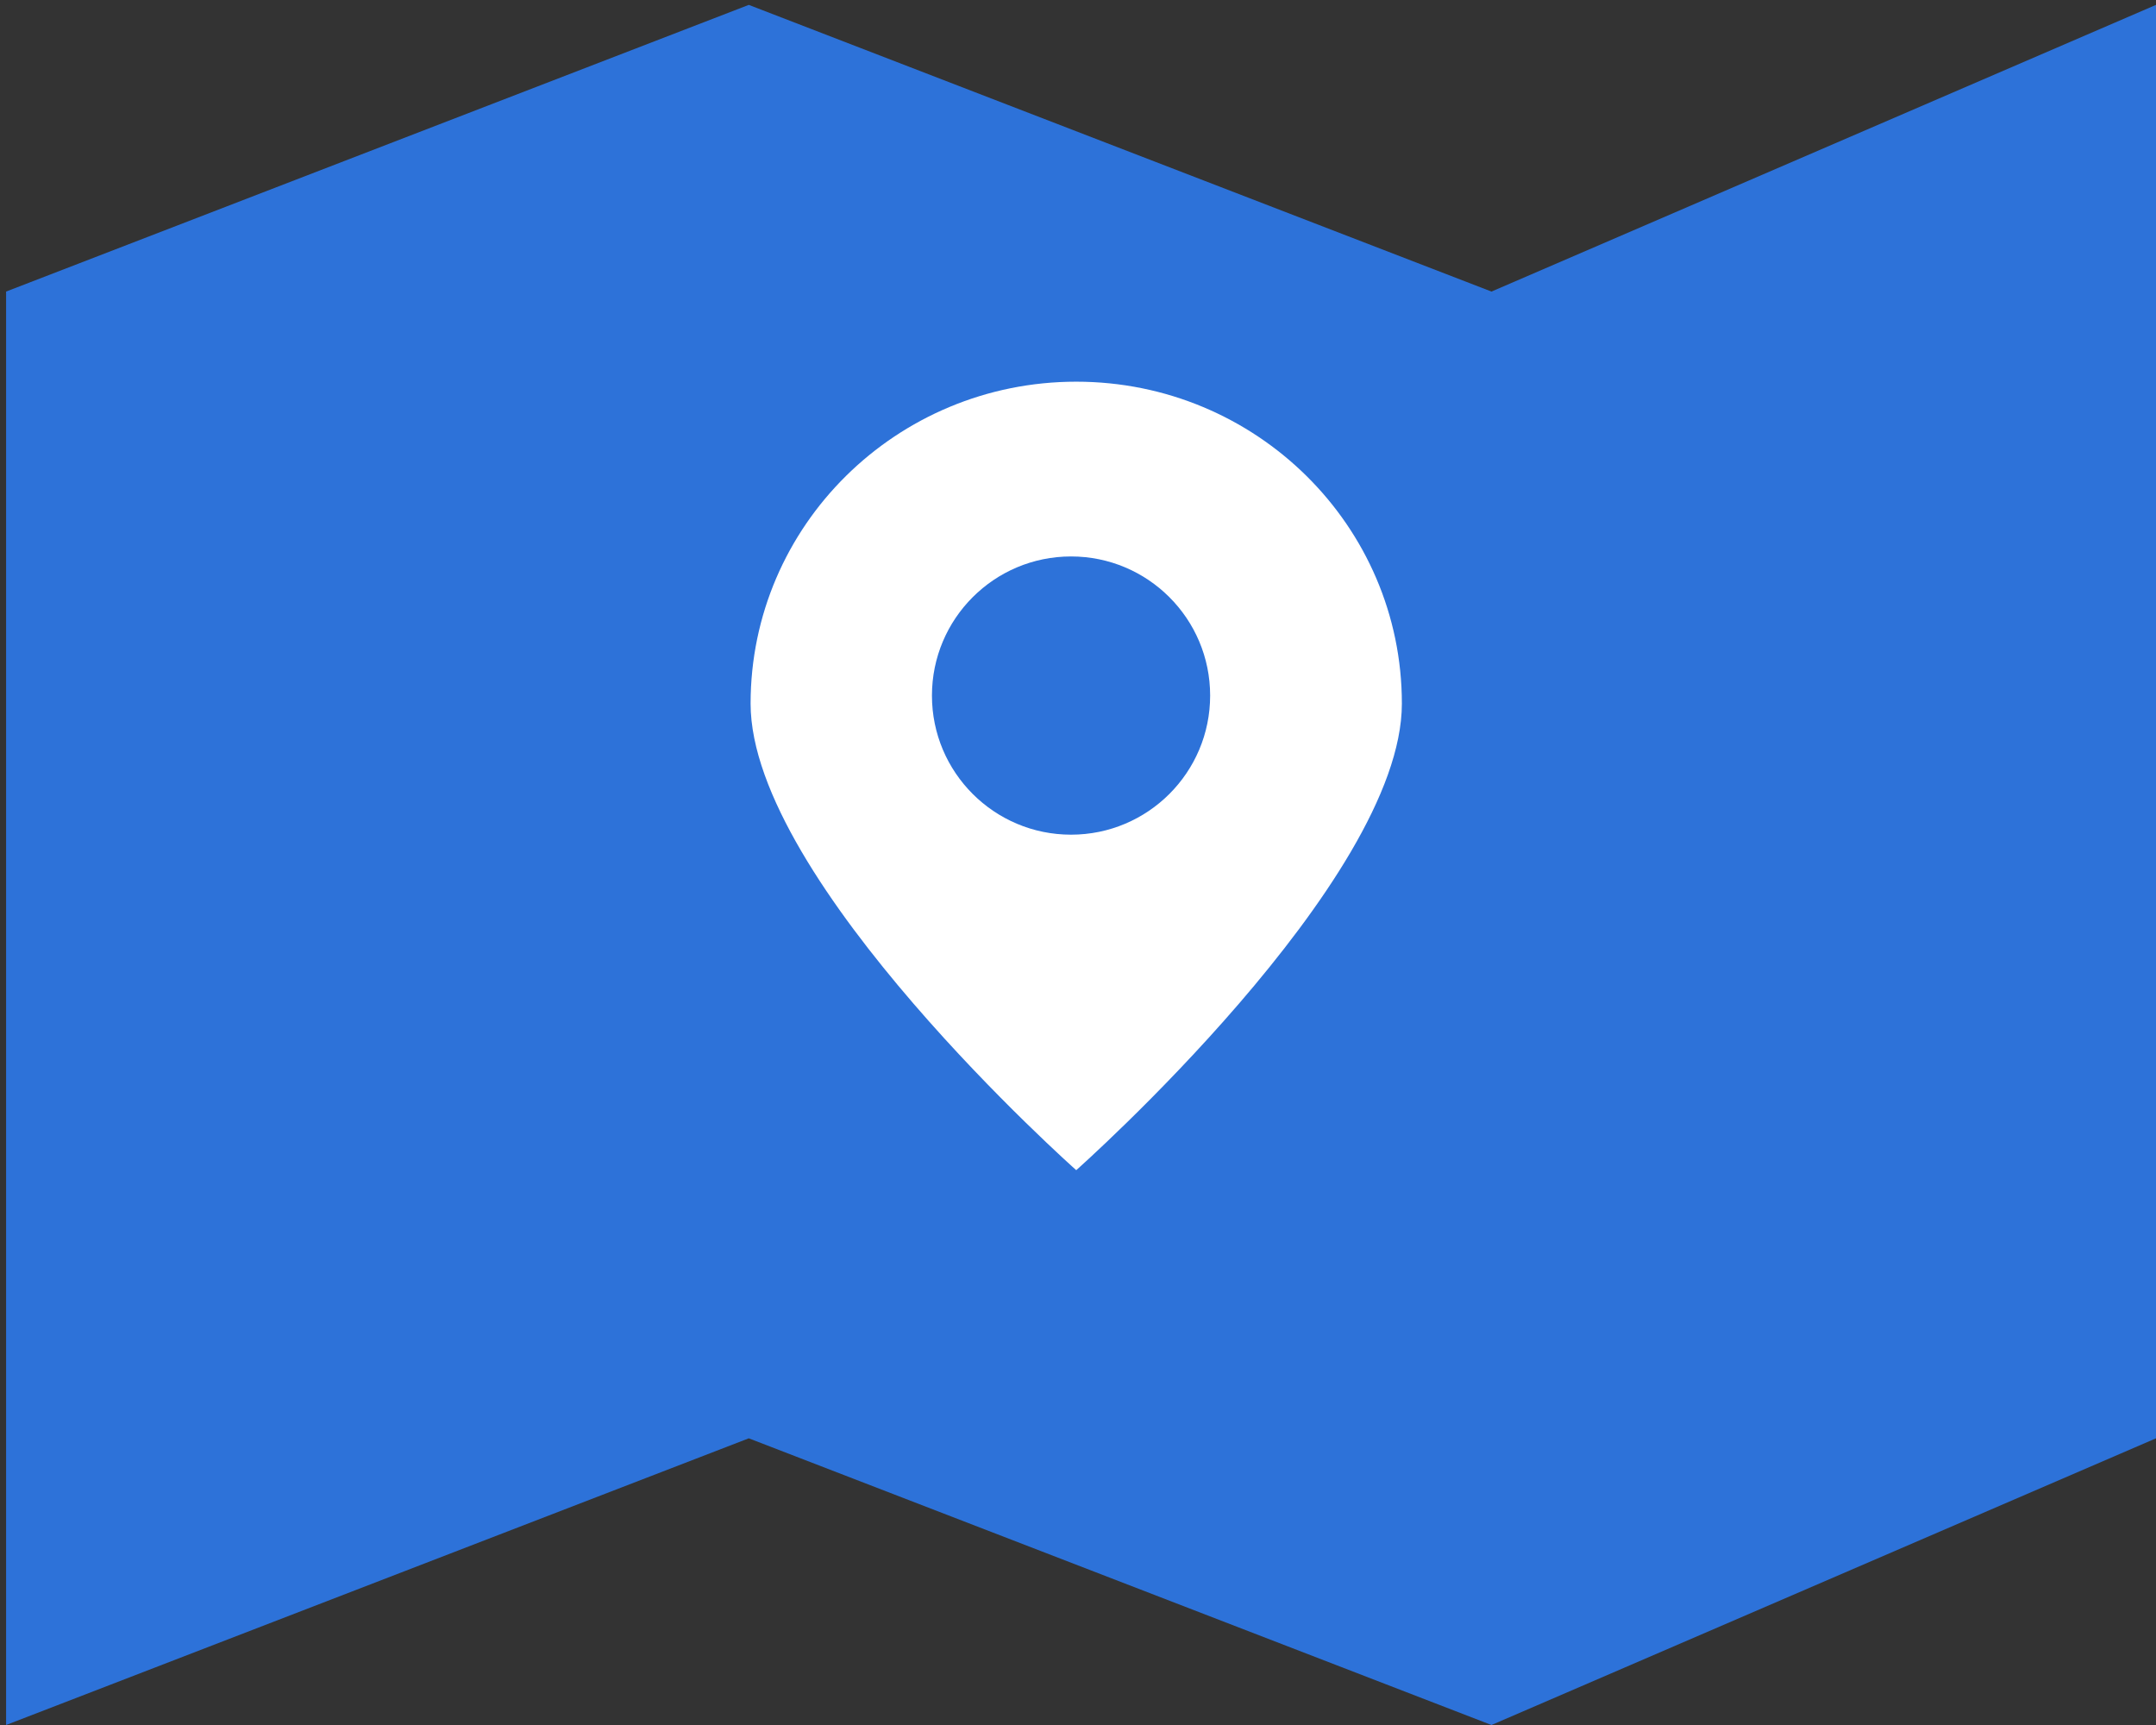 <?xml version="1.0" encoding="UTF-8"?> <svg xmlns="http://www.w3.org/2000/svg" width="155" height="124" viewBox="0 0 155 124" fill="none"><rect x="0" y="0" width="155" height="124" fill="#333333" stroke="none"/> <path d="M0.438 124V20.959L53.832 0.351L107.226 20.959L155 0.351V103.392L107.226 124L53.832 103.392L0.438 124Z" fill="#2D72D9"></path> <path d="M100.784 50.577C100.784 63.356 77.373 84.116 77.373 84.116C77.373 84.116 53.962 63.356 53.962 50.577C53.962 37.797 64.444 27.437 77.373 27.437C90.303 27.437 100.784 37.797 100.784 50.577Z" fill="white"></path> <circle cx="77" cy="50" r="10" fill="#2D72D9"></circle> </svg> 